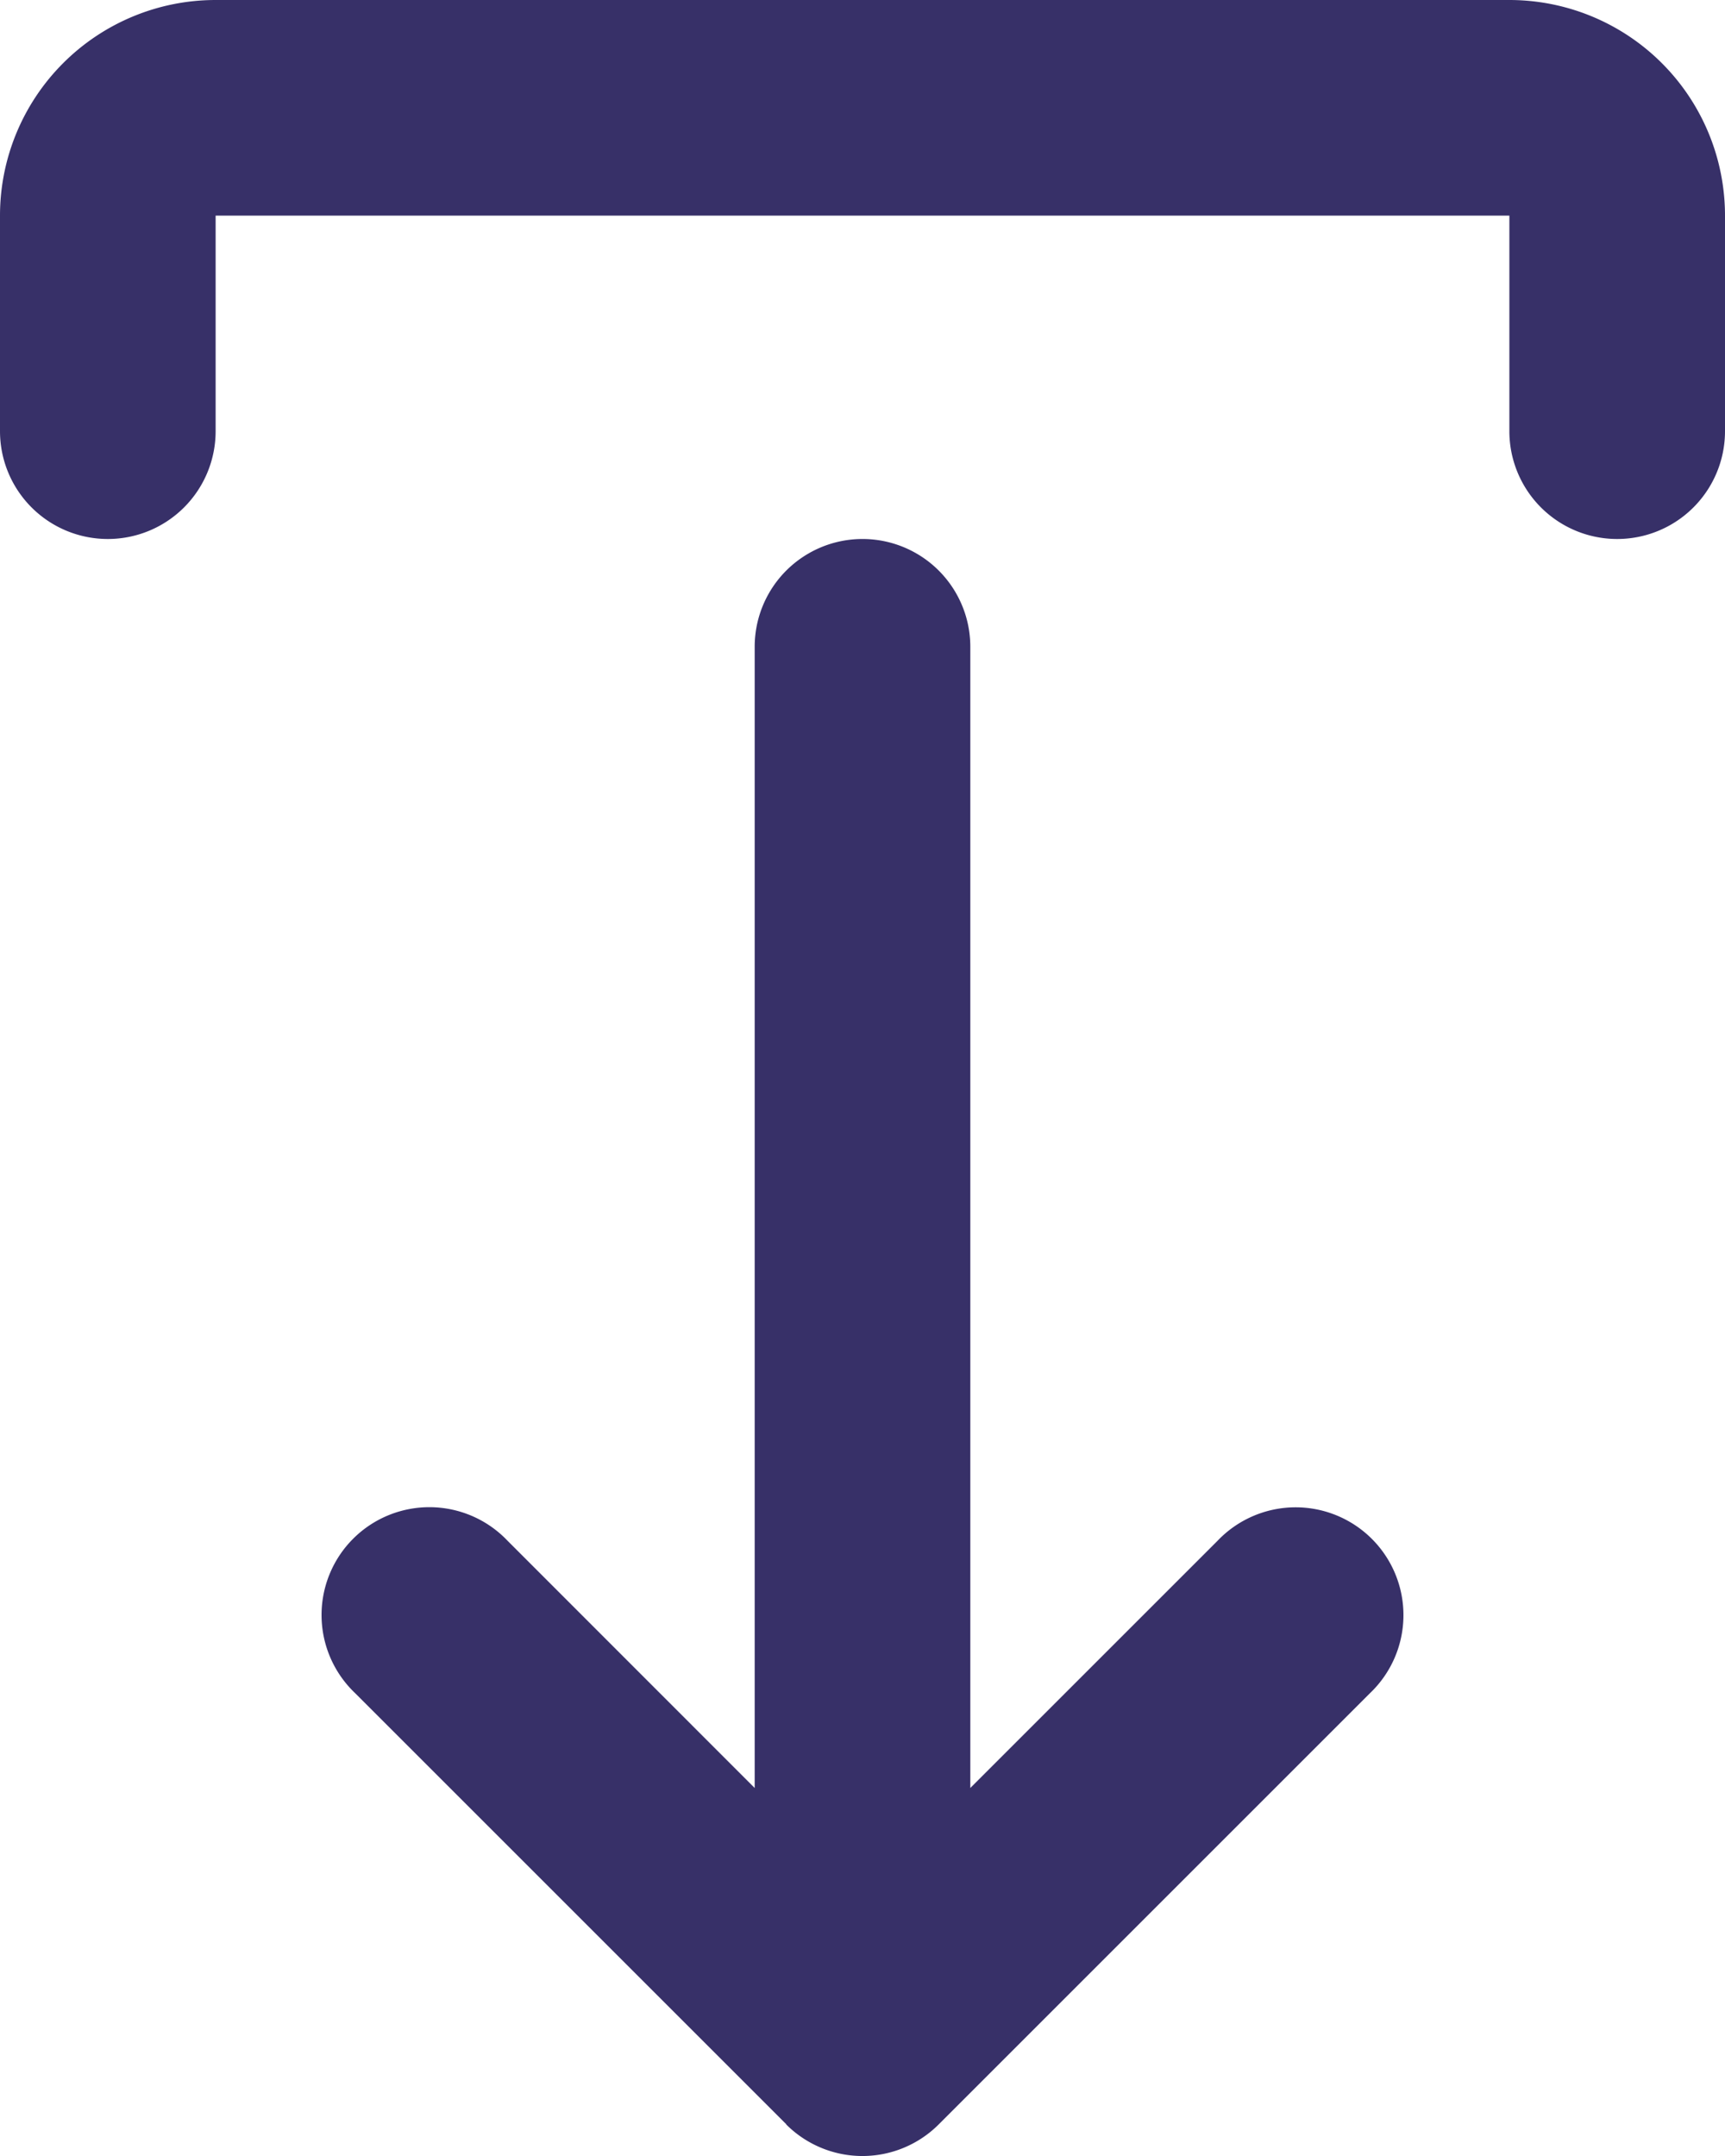 <svg xmlns="http://www.w3.org/2000/svg" width="12.8" height="16" viewBox="0 0 12.8 16">
  <path id="export-svgrepo-com" d="M9.834,17.766a.8.8,0,0,0,1.131,0l3.2-3.2a.8.8,0,1,0-1.131-1.131L11.2,15.269V6.8a.8.8,0,0,0-1.6,0v8.469L7.766,13.434a.8.8,0,1,0-1.131,1.131l3.2,3.2ZM4.8,6a.8.8,0,0,0,.8-.8V3.6h9.6V5.2a.8.8,0,1,0,1.6,0V3.6A1.6,1.6,0,0,0,15.2,2H5.6A1.6,1.6,0,0,0,4,3.6V5.2A.8.8,0,0,0,4.8,6Z" transform="translate(-4 -2)" fill="#373068"/>
</svg>
